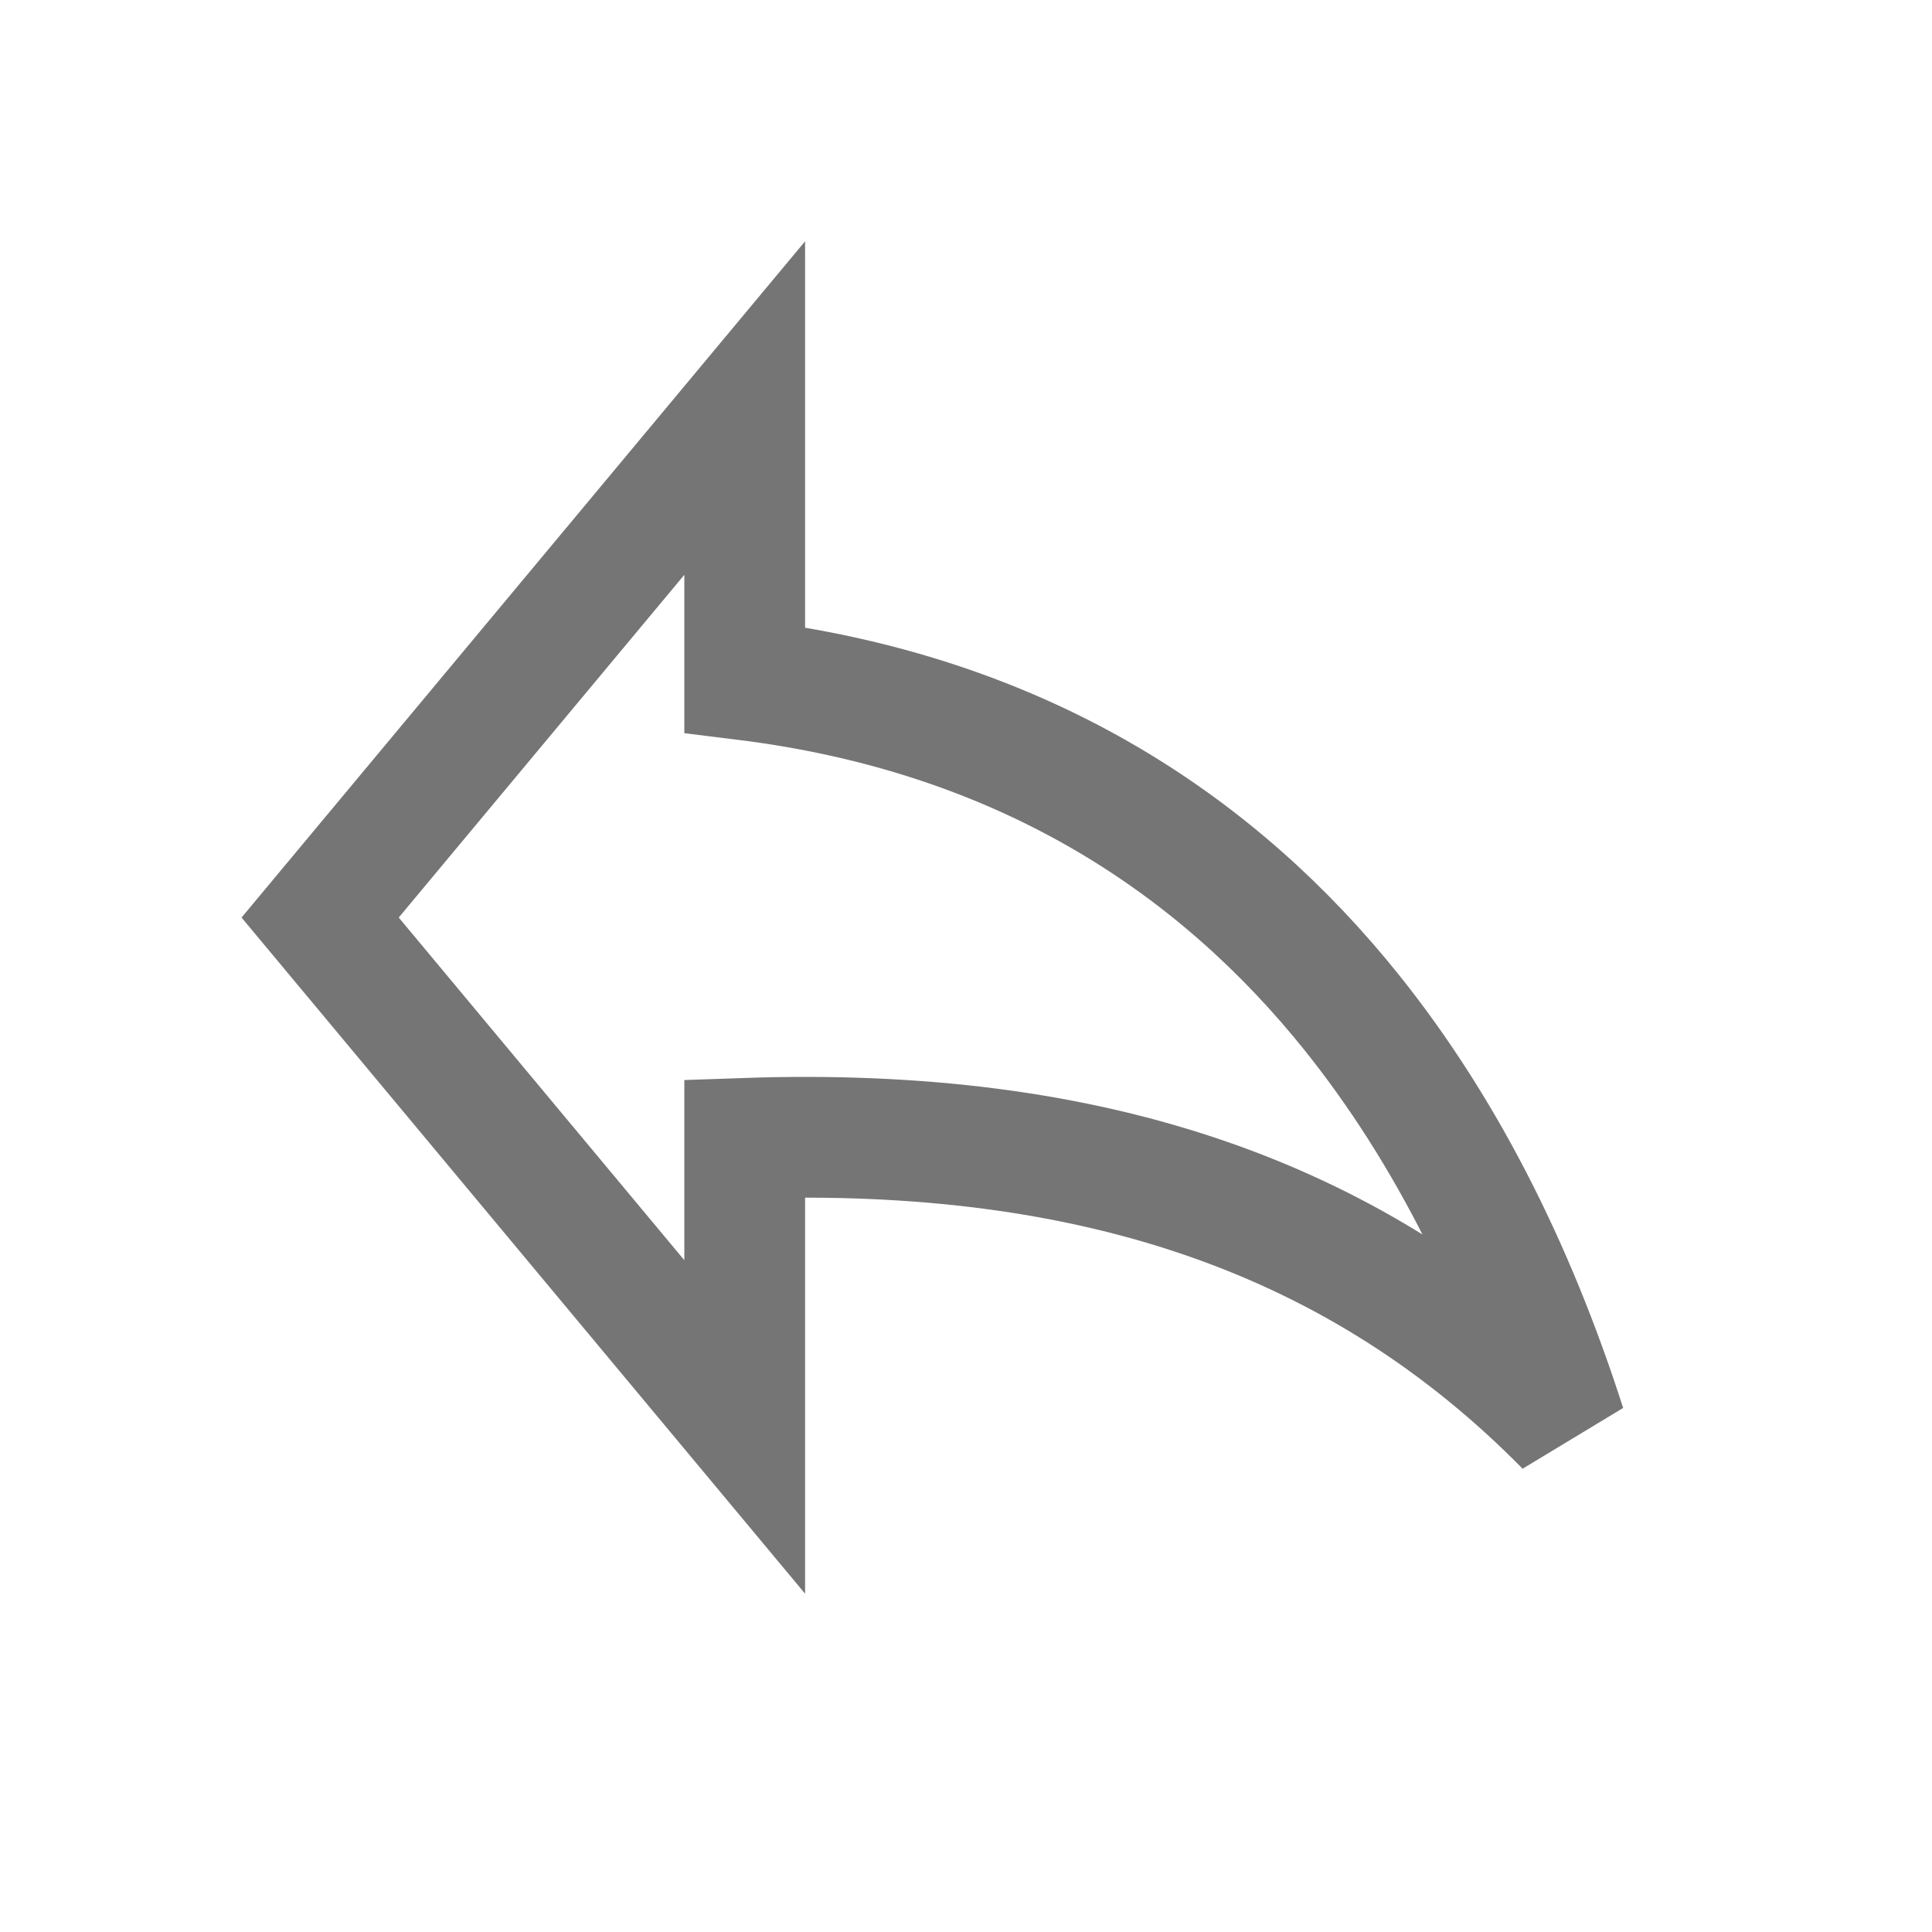 <?xml version="1.0" encoding="UTF-8"?>
<svg width="24px" height="24px" viewBox="0 0 24 24" version="1.1" xmlns="http://www.w3.org/2000/svg" xmlns:xlink="http://www.w3.org/1999/xlink">
    <!-- Generator: Sketch 64 (93537) - https://sketch.com -->
    <title>back to mintpro</title>
    <desc>Created with Sketch.</desc>
    <defs>
        <path d="M17.999,8.398 L10.999,-0.002 L10.999,4.798 C3.999,5.998 0.999,11.998 -0.001,17.998 C2.499,13.798 5.999,11.878 10.999,11.878 L10.999,16.798 L17.999,8.398 Z" id="path-1"></path>
    </defs>
    <g id="back-to-mintpro" stroke="none" stroke-width="1" fill="none" fill-rule="evenodd">
        <g id="Group-138">
            <rect id="Rectangle" fill="#D8D8D8" opacity="0" x="0" y="0" width="24" height="24"></rect>
            <g id="ico/communication/solid/share-v1" transform="translate(12, 12) scale(-1, 1) translate(-12, -12) translate(3, 3)">
                <mask id="mask-2" fill="white">
                    <use xlink:href="#path-1"></use>
                </mask>
                <path stroke="#757575" stroke-width="1.5" d="M11.749,2.069 L11.749,5.445 C8.47,5.851 6.075,7.335 4.357,9.396 C3.082,10.926 2.176,12.767 1.551,14.719 C4.105,12.122 7.414,10.99 11.749,11.141 L11.749,14.726 L17.023,8.398 L11.749,2.069 Z"></path>
            </g>
        </g>
    </g>
</svg>